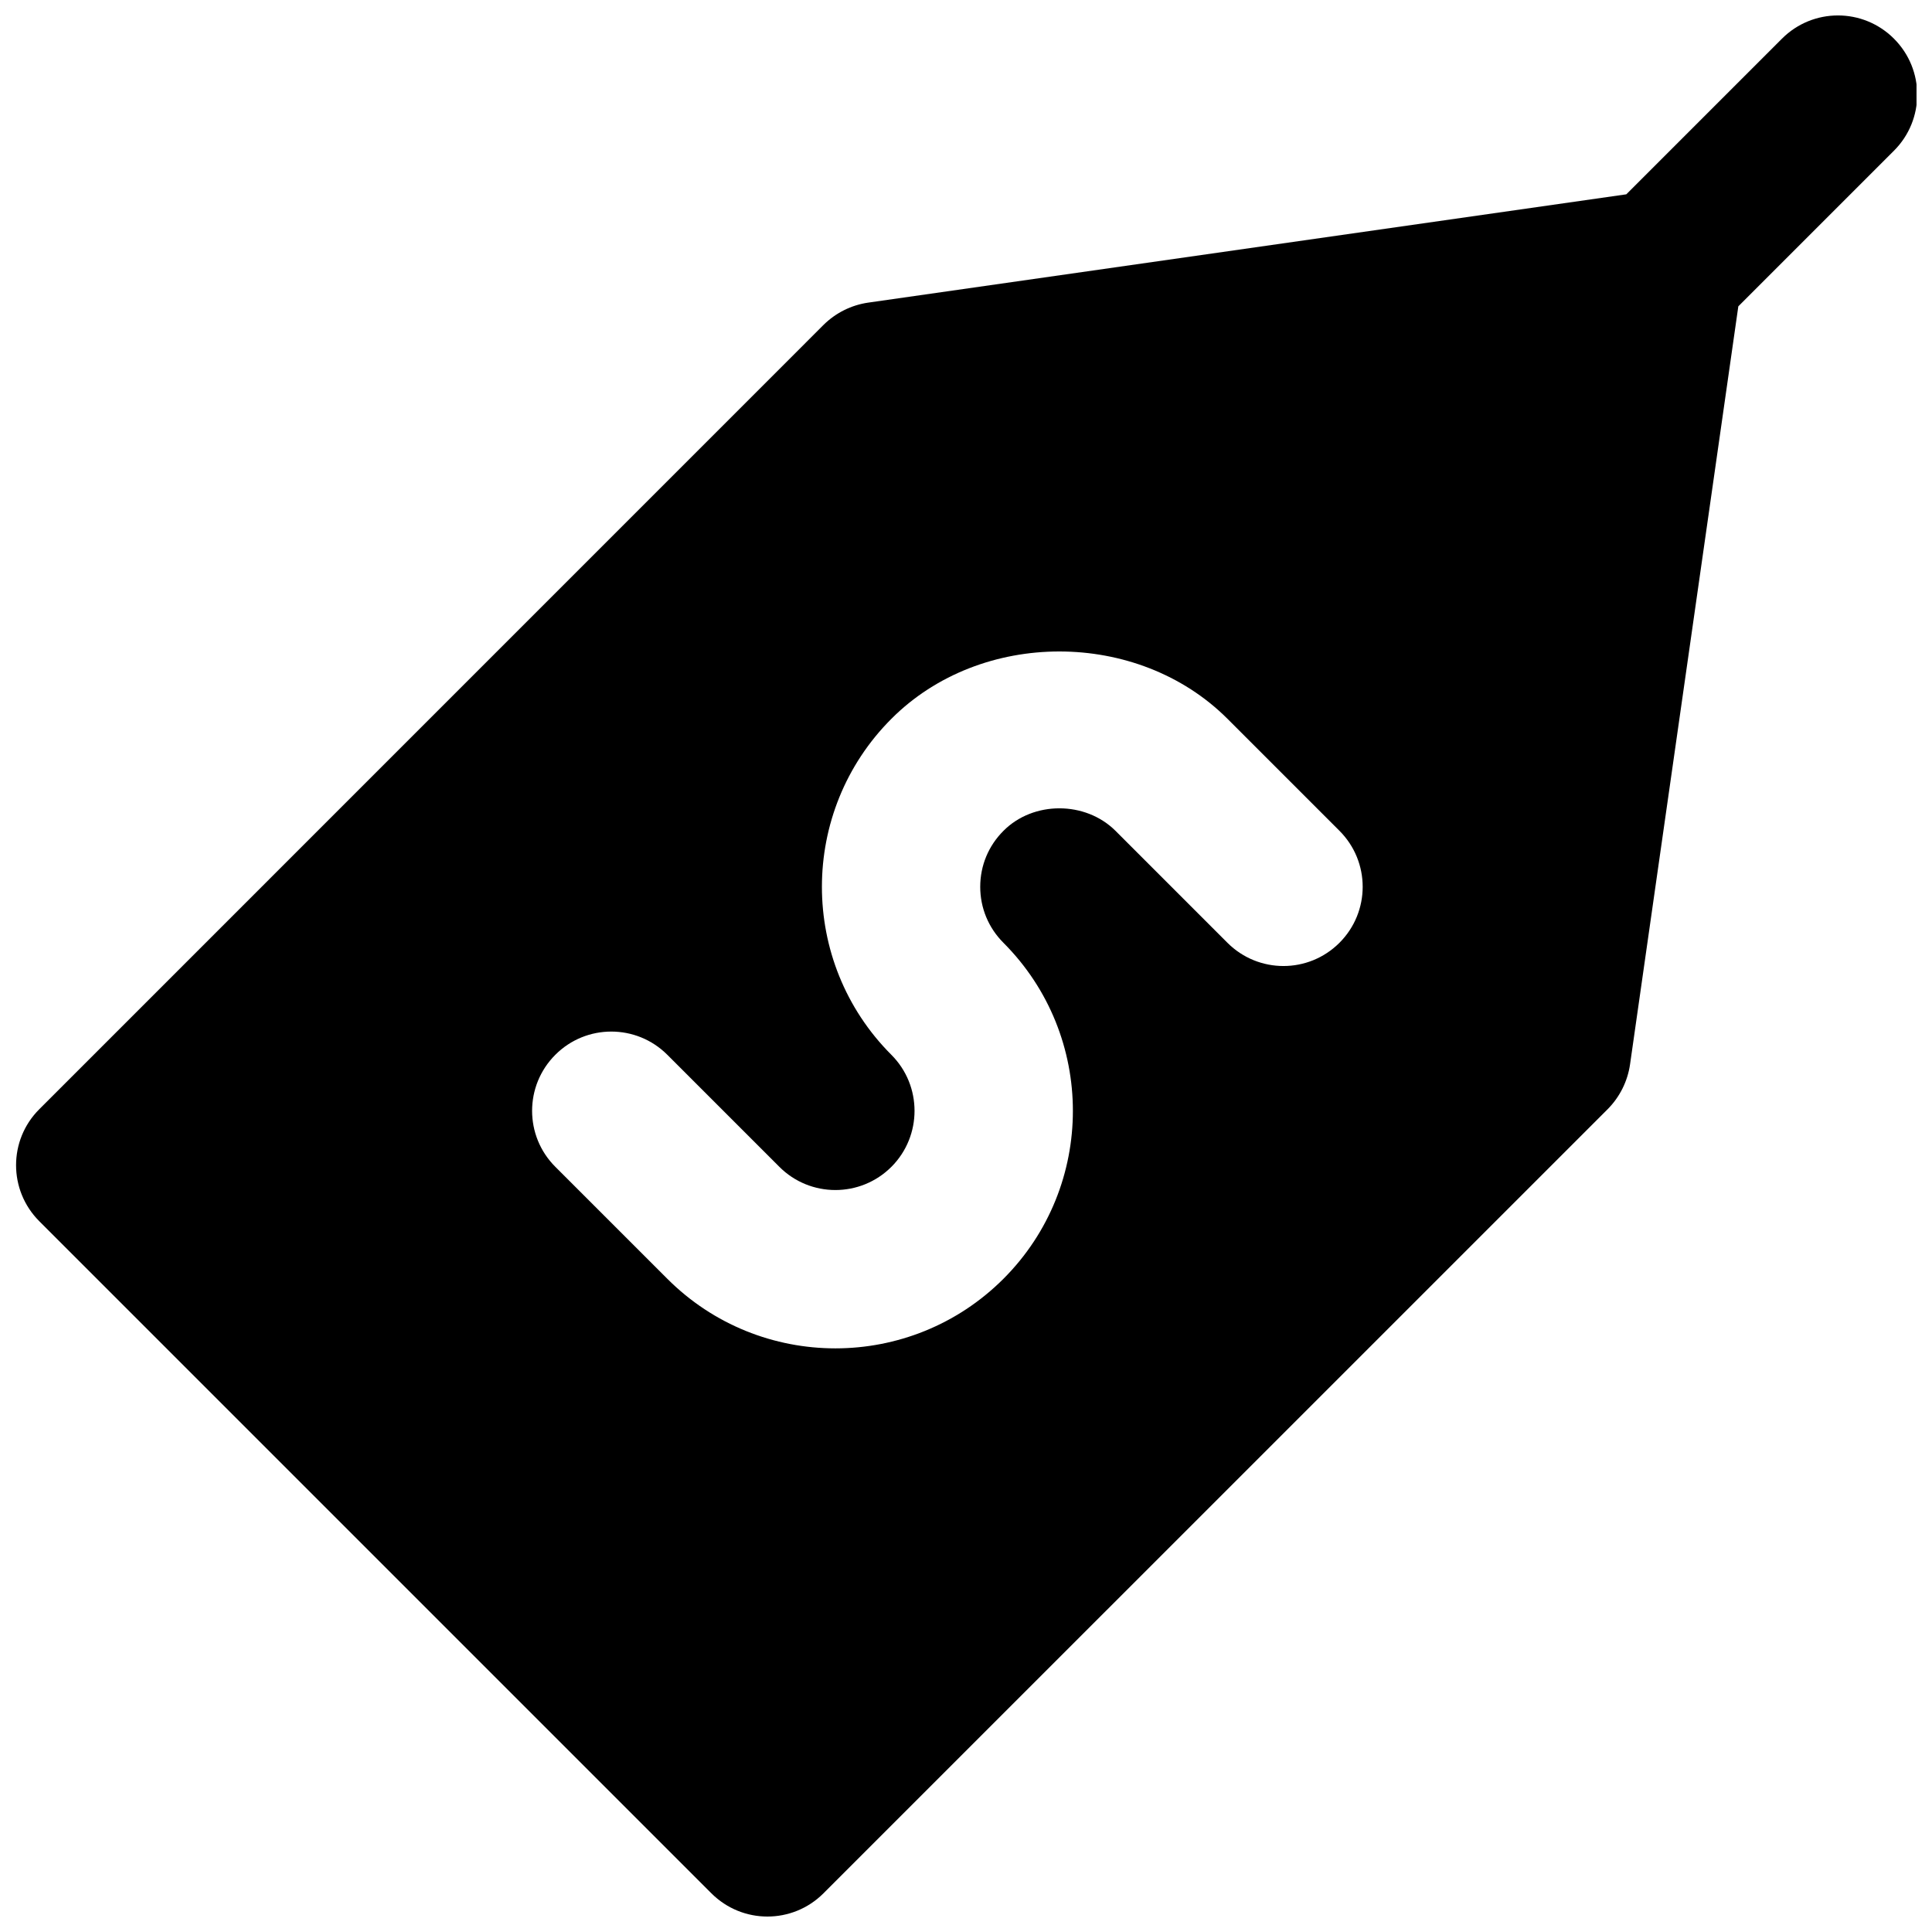 <?xml version="1.0" encoding="UTF-8"?>
<!-- Uploaded to: ICON Repo, www.svgrepo.com, Generator: ICON Repo Mixer Tools -->
<svg width="800px" height="800px" version="1.1" viewBox="144 144 512 512" xmlns="http://www.w3.org/2000/svg">
 <defs>
  <clipPath id="a">
   <path d="m148.09 148.09h503.81v503.81h-503.81z"/>
  </clipPath>
 </defs>
 <g clip-path="url(#a)">
  <path d="m498.97 393.85c-8.207 8.207-21.473 8.207-29.684 0l-29.68-29.684c-7.977-7.934-21.77-7.934-29.664 0-3.988 3.969-6.172 9.238-6.172 14.844 0 5.606 2.184 10.871 6.152 14.84 24.539 24.582 24.539 64.508 0 89.047-12.281 12.281-28.422 18.434-44.523 18.434-16.145 0-32.266-6.152-44.547-18.434l-29.684-29.68c-8.207-8.188-8.207-21.477 0-29.684 8.188-8.207 21.477-8.207 29.684 0l29.684 29.684c8.164 8.184 21.477 8.227 29.703 0 8.168-8.188 8.168-21.496-0.02-29.684-24.539-24.562-24.539-64.488 0.02-89.051 23.723-23.781 65.242-23.781 89.047 0l29.684 29.684c8.207 8.207 8.207 21.477 0 29.684m146.95-239.6c-8.207-8.211-21.477-8.211-29.684 0l-41.25 41.246-200.89 28.699c-4.492 0.648-8.652 2.727-11.883 5.938l-207.8 207.82c-8.207 8.188-8.207 21.473 0 29.684l178.12 178.12c4.113 4.094 9.469 6.148 14.84 6.148 5.375 0 10.75-2.055 14.844-6.148l207.82-207.8c3.211-3.234 5.289-7.391 5.941-11.883l28.695-200.89 41.25-41.25c8.207-8.207 8.207-21.473 0-29.68" fill-rule="evenodd"/>
 </g>
</svg>